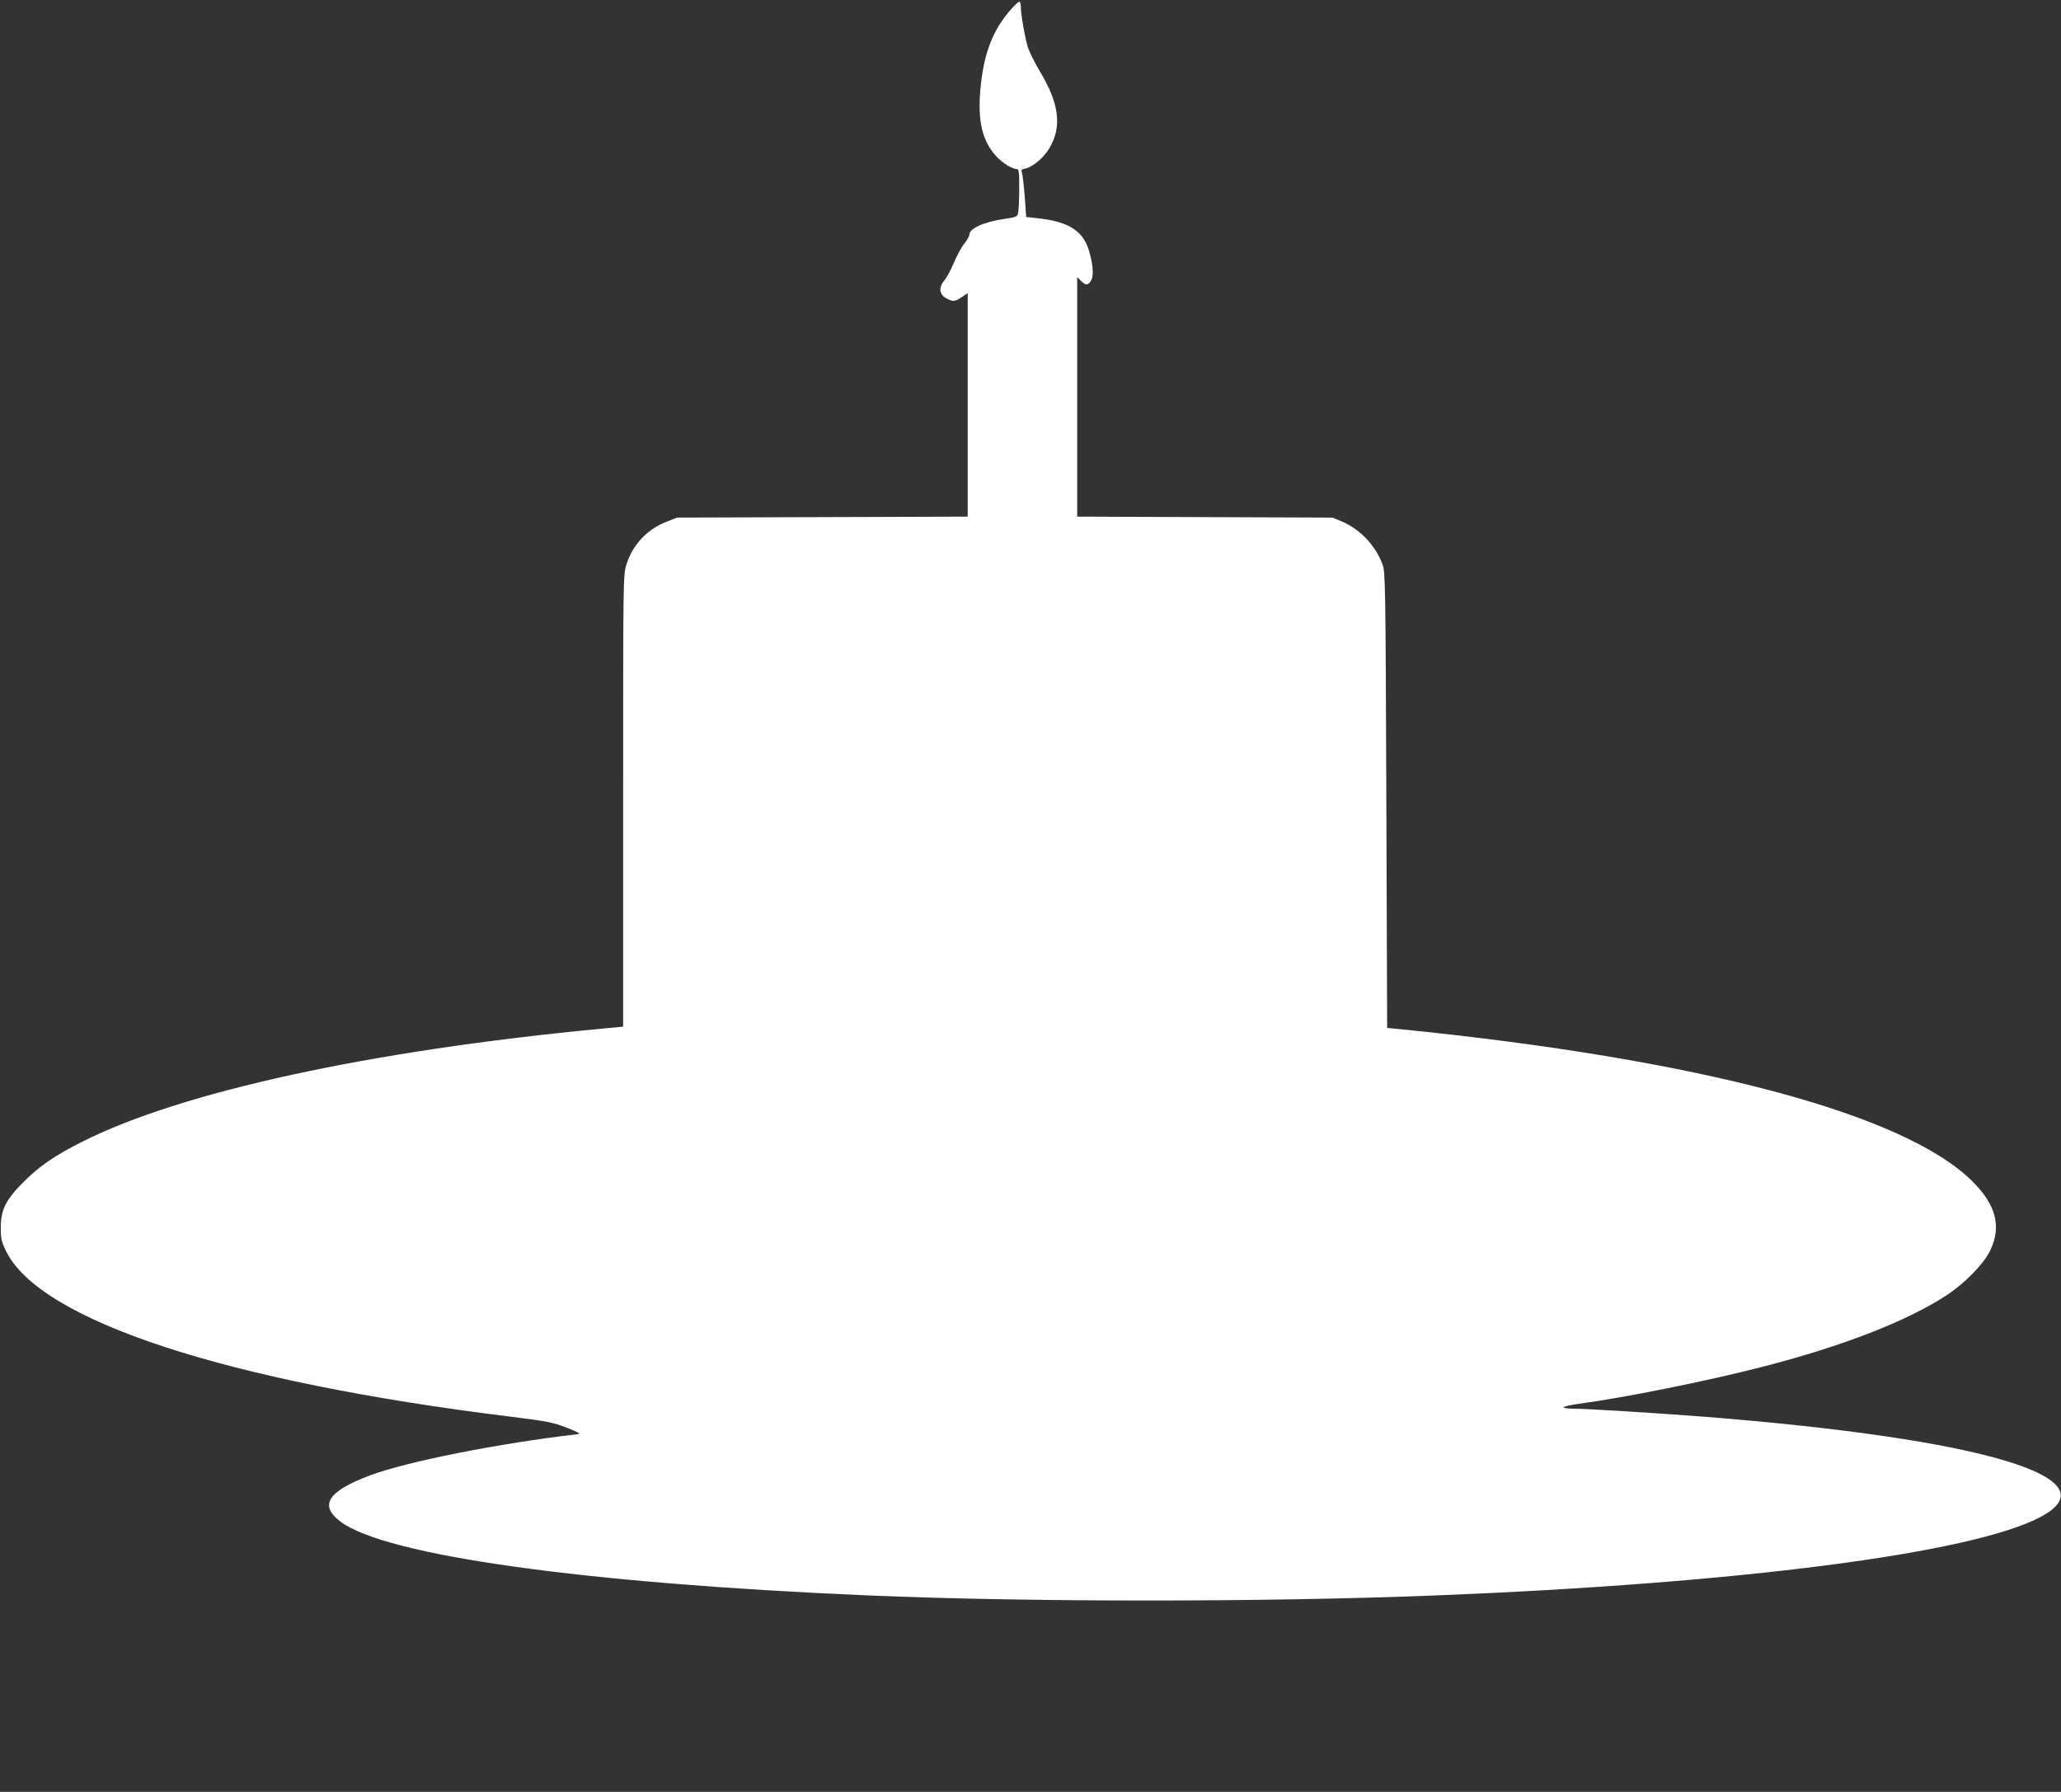 <?xml version="1.0" standalone="no"?>
<!DOCTYPE svg PUBLIC "-//W3C//DTD SVG 20010904//EN"
 "http://www.w3.org/TR/2001/REC-SVG-20010904/DTD/svg10.dtd">
<svg version="1.0" xmlns="http://www.w3.org/2000/svg"
 width="1280pt" height="1113pt" viewBox="0 0 1280 1113"
 preserveAspectRatio="xMidYMid meet">
<rect x="0" y="0" width="1280" height="1113" fill="#333333" stroke="none"/>
<g transform="translate(0,1113) scale(0.1,-0.1)"
fill="#ffffff" stroke="none">
<path d="M6285 11079 c-118 -131 -176 -278 -196 -503 -18 -195 11 -321 97
-415 38 -42 99 -81 129 -81 13 0 15 -18 15 -119 0 -65 -3 -132 -6 -149 -6 -29
-8 -30 -87 -42 -129 -19 -217 -59 -217 -99 0 -9 -14 -33 -30 -53 -17 -20 -46
-73 -65 -118 -19 -46 -46 -96 -60 -112 -38 -45 -32 -89 16 -113 38 -20 50 -19
93 10 l36 24 0 -694 0 -694 -902 -3 -903 -3 -61 -24 c-123 -46 -216 -145 -254
-269 -20 -63 -20 -98 -20 -1467 l0 -1402 -127 -12 c-1447 -137 -2621 -393
-3237 -705 -169 -86 -257 -146 -357 -245 -113 -113 -144 -174 -144 -286 0 -71
4 -88 33 -147 212 -432 1370 -811 3137 -1028 224 -28 260 -35 345 -68 69 -27
88 -38 70 -40 -491 -57 -1062 -170 -1291 -256 -263 -98 -319 -186 -185 -287
279 -211 1516 -384 3281 -459 990 -42 2457 -42 3520 0 1889 75 3327 261 3755
486 464 243 -352 487 -2085 624 -314 24 -727 50 -812 50 -35 0 -63 4 -63 9 0
4 42 14 93 21 279 37 806 143 1142 230 499 128 899 284 1145 445 114 75 233
197 272 281 69 147 34 280 -111 425 -422 421 -1696 760 -3561 947 l-75 7 -5
1415 c-5 1351 -6 1417 -24 1465 -44 118 -140 219 -255 267 l-56 23 -792 3
-793 3 0 744 0 744 25 -25 c29 -29 45 -27 63 7 17 32 8 115 -20 198 -40 113
-132 167 -319 186 l-66 7 -9 131 c-6 73 -14 139 -18 148 -5 13 0 18 22 22 45
9 114 67 149 126 80 134 62 279 -62 483 -30 51 -62 115 -71 143 -19 63 -44
207 -44 251 0 19 -4 34 -9 34 -5 0 -25 -18 -46 -41z"/>
</g>
</svg>
